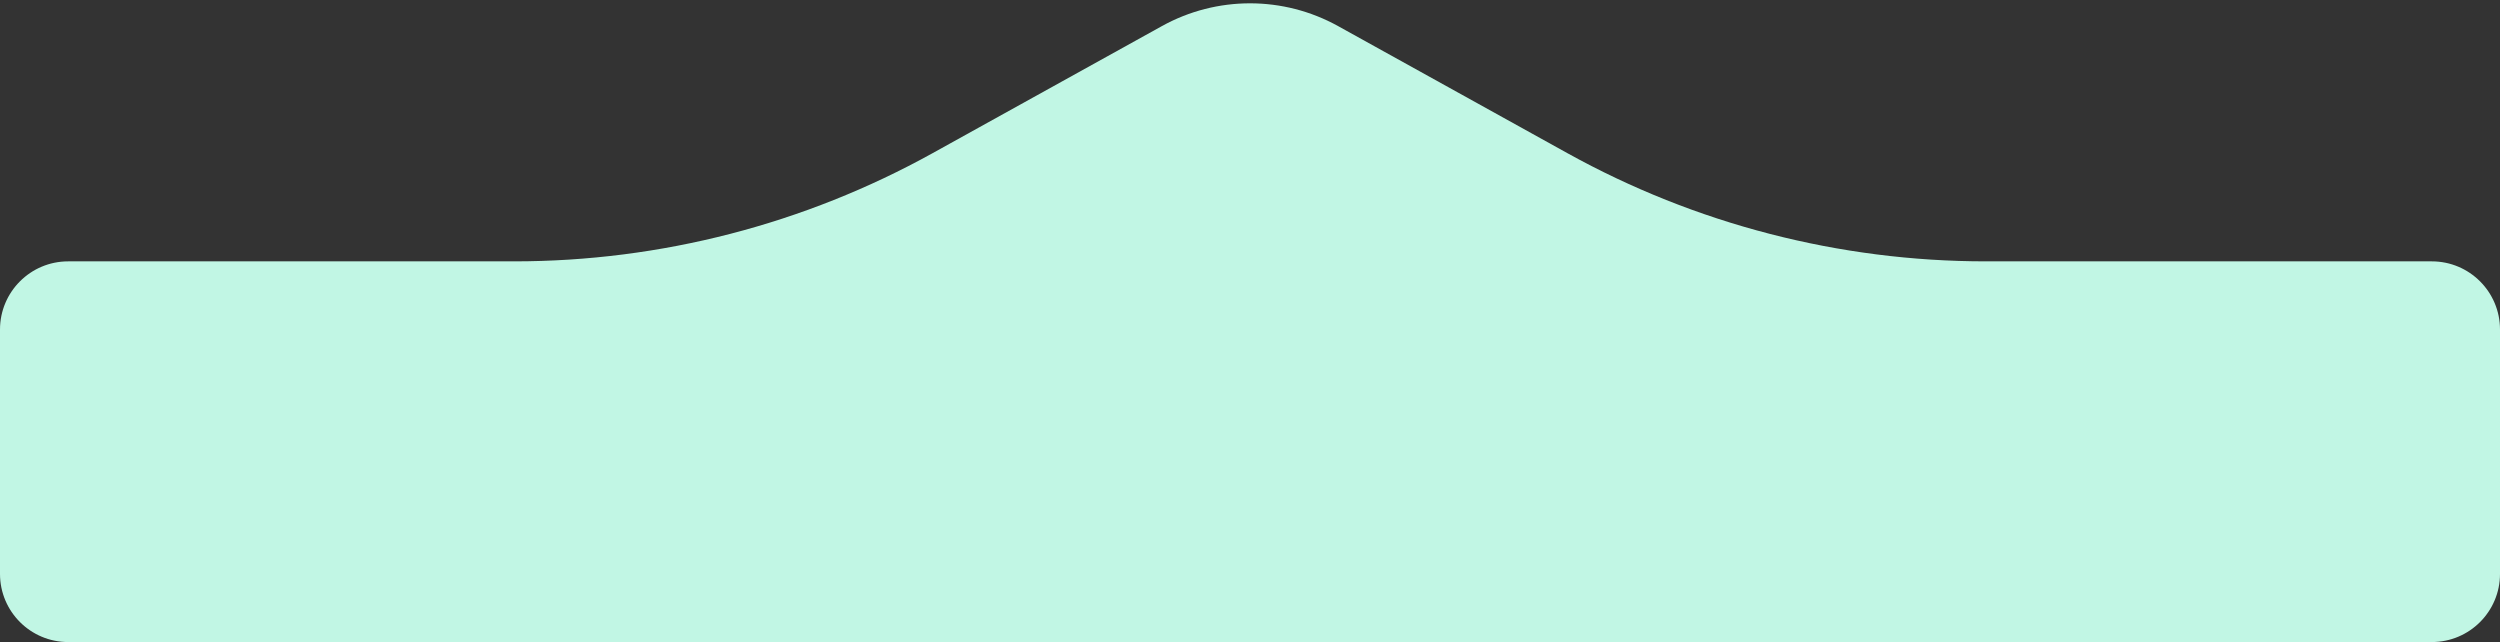<?xml version="1.0" encoding="UTF-8"?> <svg xmlns="http://www.w3.org/2000/svg" width="440" height="113" viewBox="0 0 440 113" fill="none"><rect x="0" y="0" width="440" height="113" fill="#333333" stroke="none"/><path d="M0 58C0 51.373 5.373 46 12 46H90.474C116.251 46 141.605 39.444 164.151 26.95L204.489 4.596C214.138 -0.752 225.862 -0.752 235.511 4.596L275.849 26.95C298.395 39.444 323.749 46 349.526 46H428C434.627 46 440 51.373 440 58V101C440 107.627 434.627 113 428 113H12C5.373 113 0 107.627 0 101V58Z" fill="#C1F6E4"></path></svg> 